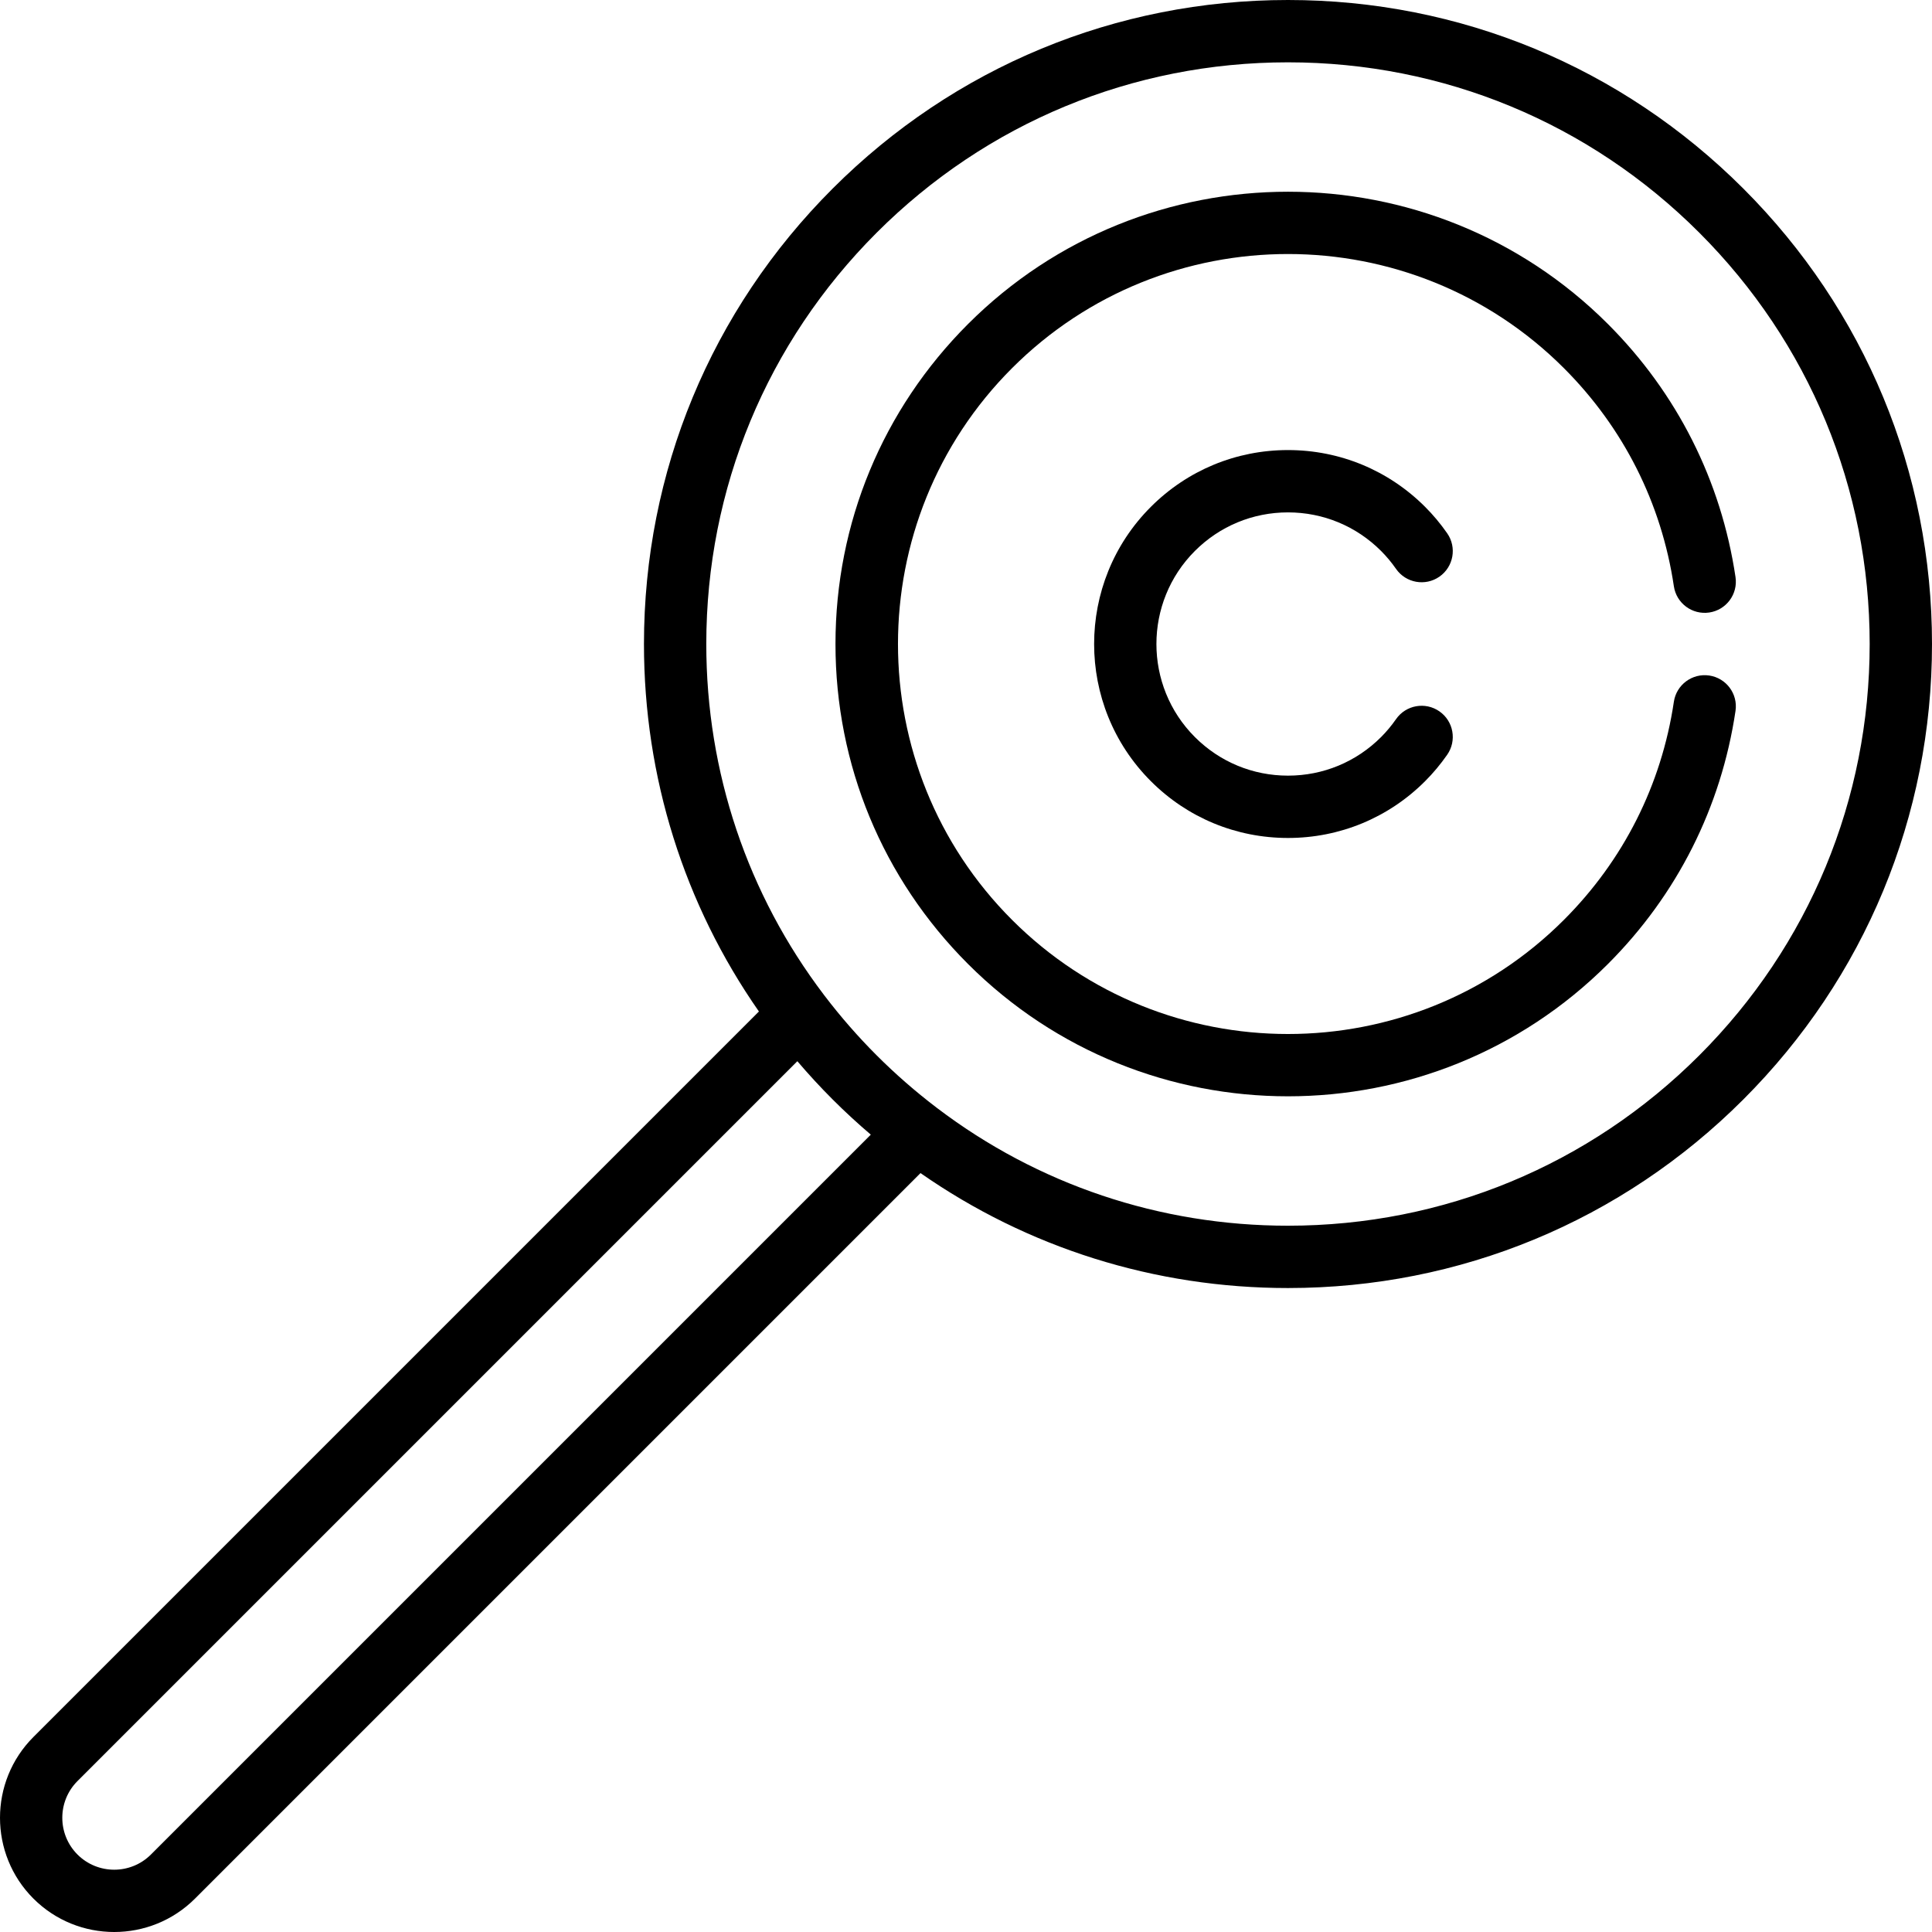 <?xml version="1.0" encoding="iso-8859-1"?>
<!-- Uploaded to: SVG Repo, www.svgrepo.com, Generator: SVG Repo Mixer Tools -->
<!DOCTYPE svg PUBLIC "-//W3C//DTD SVG 1.1//EN" "http://www.w3.org/Graphics/SVG/1.1/DTD/svg11.dtd">
<svg fill="#000000" height="800px" width="800px" version="1.1" id="Capa_1" xmlns="http://www.w3.org/2000/svg" xmlns:xlink="http://www.w3.org/1999/xlink" 
	 viewBox="0 0 464.987 464.987" xml:space="preserve">
<g>
	<path d="M419.589,45.398C390.313,16.123,351.389,0,309.987,0s-80.326,16.123-109.602,45.398S154.987,113.598,154.987,155
		c0,32.082,9.688,62.672,27.667,88.441L8.042,418.054c-10.722,10.723-10.722,28.169,0,38.893c5.361,5.36,12.403,8.041,19.445,8.041
		s14.084-2.681,19.445-8.041l174.613-174.613c25.77,17.979,56.36,27.667,88.441,27.667c41.402,0,80.326-16.123,109.602-45.398
		S464.987,196.402,464.987,155S448.864,74.674,419.589,45.398z M36.326,446.339c-4.874,4.875-12.804,4.872-17.677,0.001
		c-4.874-4.875-4.874-12.806,0-17.679l173.254-173.253c2.693,3.157,5.517,6.227,8.484,9.193c2.966,2.967,6.037,5.791,9.194,8.483
		L36.326,446.339z M408.982,253.994C382.539,280.438,347.383,295,309.987,295c-30.889,0-60.246-9.945-84.431-28.306
		c-0.068-0.057-0.14-0.106-0.21-0.16c-5.018-3.824-9.817-8.003-14.355-12.54c-4.538-4.537-8.717-9.338-12.541-14.355
		c-0.053-0.069-0.102-0.14-0.158-0.207c-18.361-24.185-28.306-53.542-28.306-84.432c0-37.396,14.562-72.553,41.005-98.994
		C237.435,29.563,272.591,15,309.987,15s72.552,14.563,98.995,41.006c26.442,26.441,41.005,61.599,41.005,98.994
		S435.424,227.553,408.982,253.994z"/>
	<path d="M309.987,123.32c8.462,0,16.417,3.295,22.401,9.279c1.302,1.302,2.516,2.757,3.609,4.325
		c2.368,3.398,7.043,4.233,10.441,1.865c3.398-2.368,4.234-7.042,1.866-10.441c-1.597-2.292-3.384-4.431-5.31-6.356
		c-8.816-8.816-20.539-13.672-33.007-13.672c-12.469,0-24.191,4.855-33.007,13.672c-18.2,18.201-18.2,47.814,0,66.015
		c8.816,8.817,20.539,13.673,33.007,13.673s24.191-4.855,33.007-13.672c1.926-1.926,3.713-4.064,5.31-6.356
		c2.368-3.399,1.533-8.073-1.866-10.441c-3.397-2.368-8.073-1.533-10.441,1.865c-1.093,1.568-2.307,3.023-3.609,4.326
		c-5.983,5.983-13.939,9.278-22.401,9.278s-16.417-3.295-22.401-9.279c-12.352-12.352-12.352-32.449,0-44.802
		C293.57,126.615,301.525,123.32,309.987,123.32z"/>
	<path d="M411.383,162.582c-4.099-0.608-7.913,2.218-8.522,6.314c-2.976,20.007-12.13,38.163-26.473,52.505
		c-36.614,36.615-96.189,36.615-132.804,0c-36.614-36.613-36.614-96.189,0-132.803c36.614-36.615,96.189-36.615,132.804,0
		c14.343,14.342,23.497,32.498,26.473,52.505c0.609,4.097,4.42,6.921,8.522,6.314c4.097-0.609,6.924-4.425,6.315-8.521
		c-3.453-23.211-14.07-44.271-30.703-60.905c-42.463-42.461-111.555-42.461-154.017,0c-20.57,20.57-31.898,47.919-31.898,77.009
		s11.328,56.438,31.898,77.009c21.231,21.23,49.12,31.847,77.008,31.847s55.777-10.616,77.008-31.847
		c16.633-16.634,27.25-37.694,30.703-60.905C418.308,167.007,415.481,163.191,411.383,162.582z"/>
</g>
</svg>